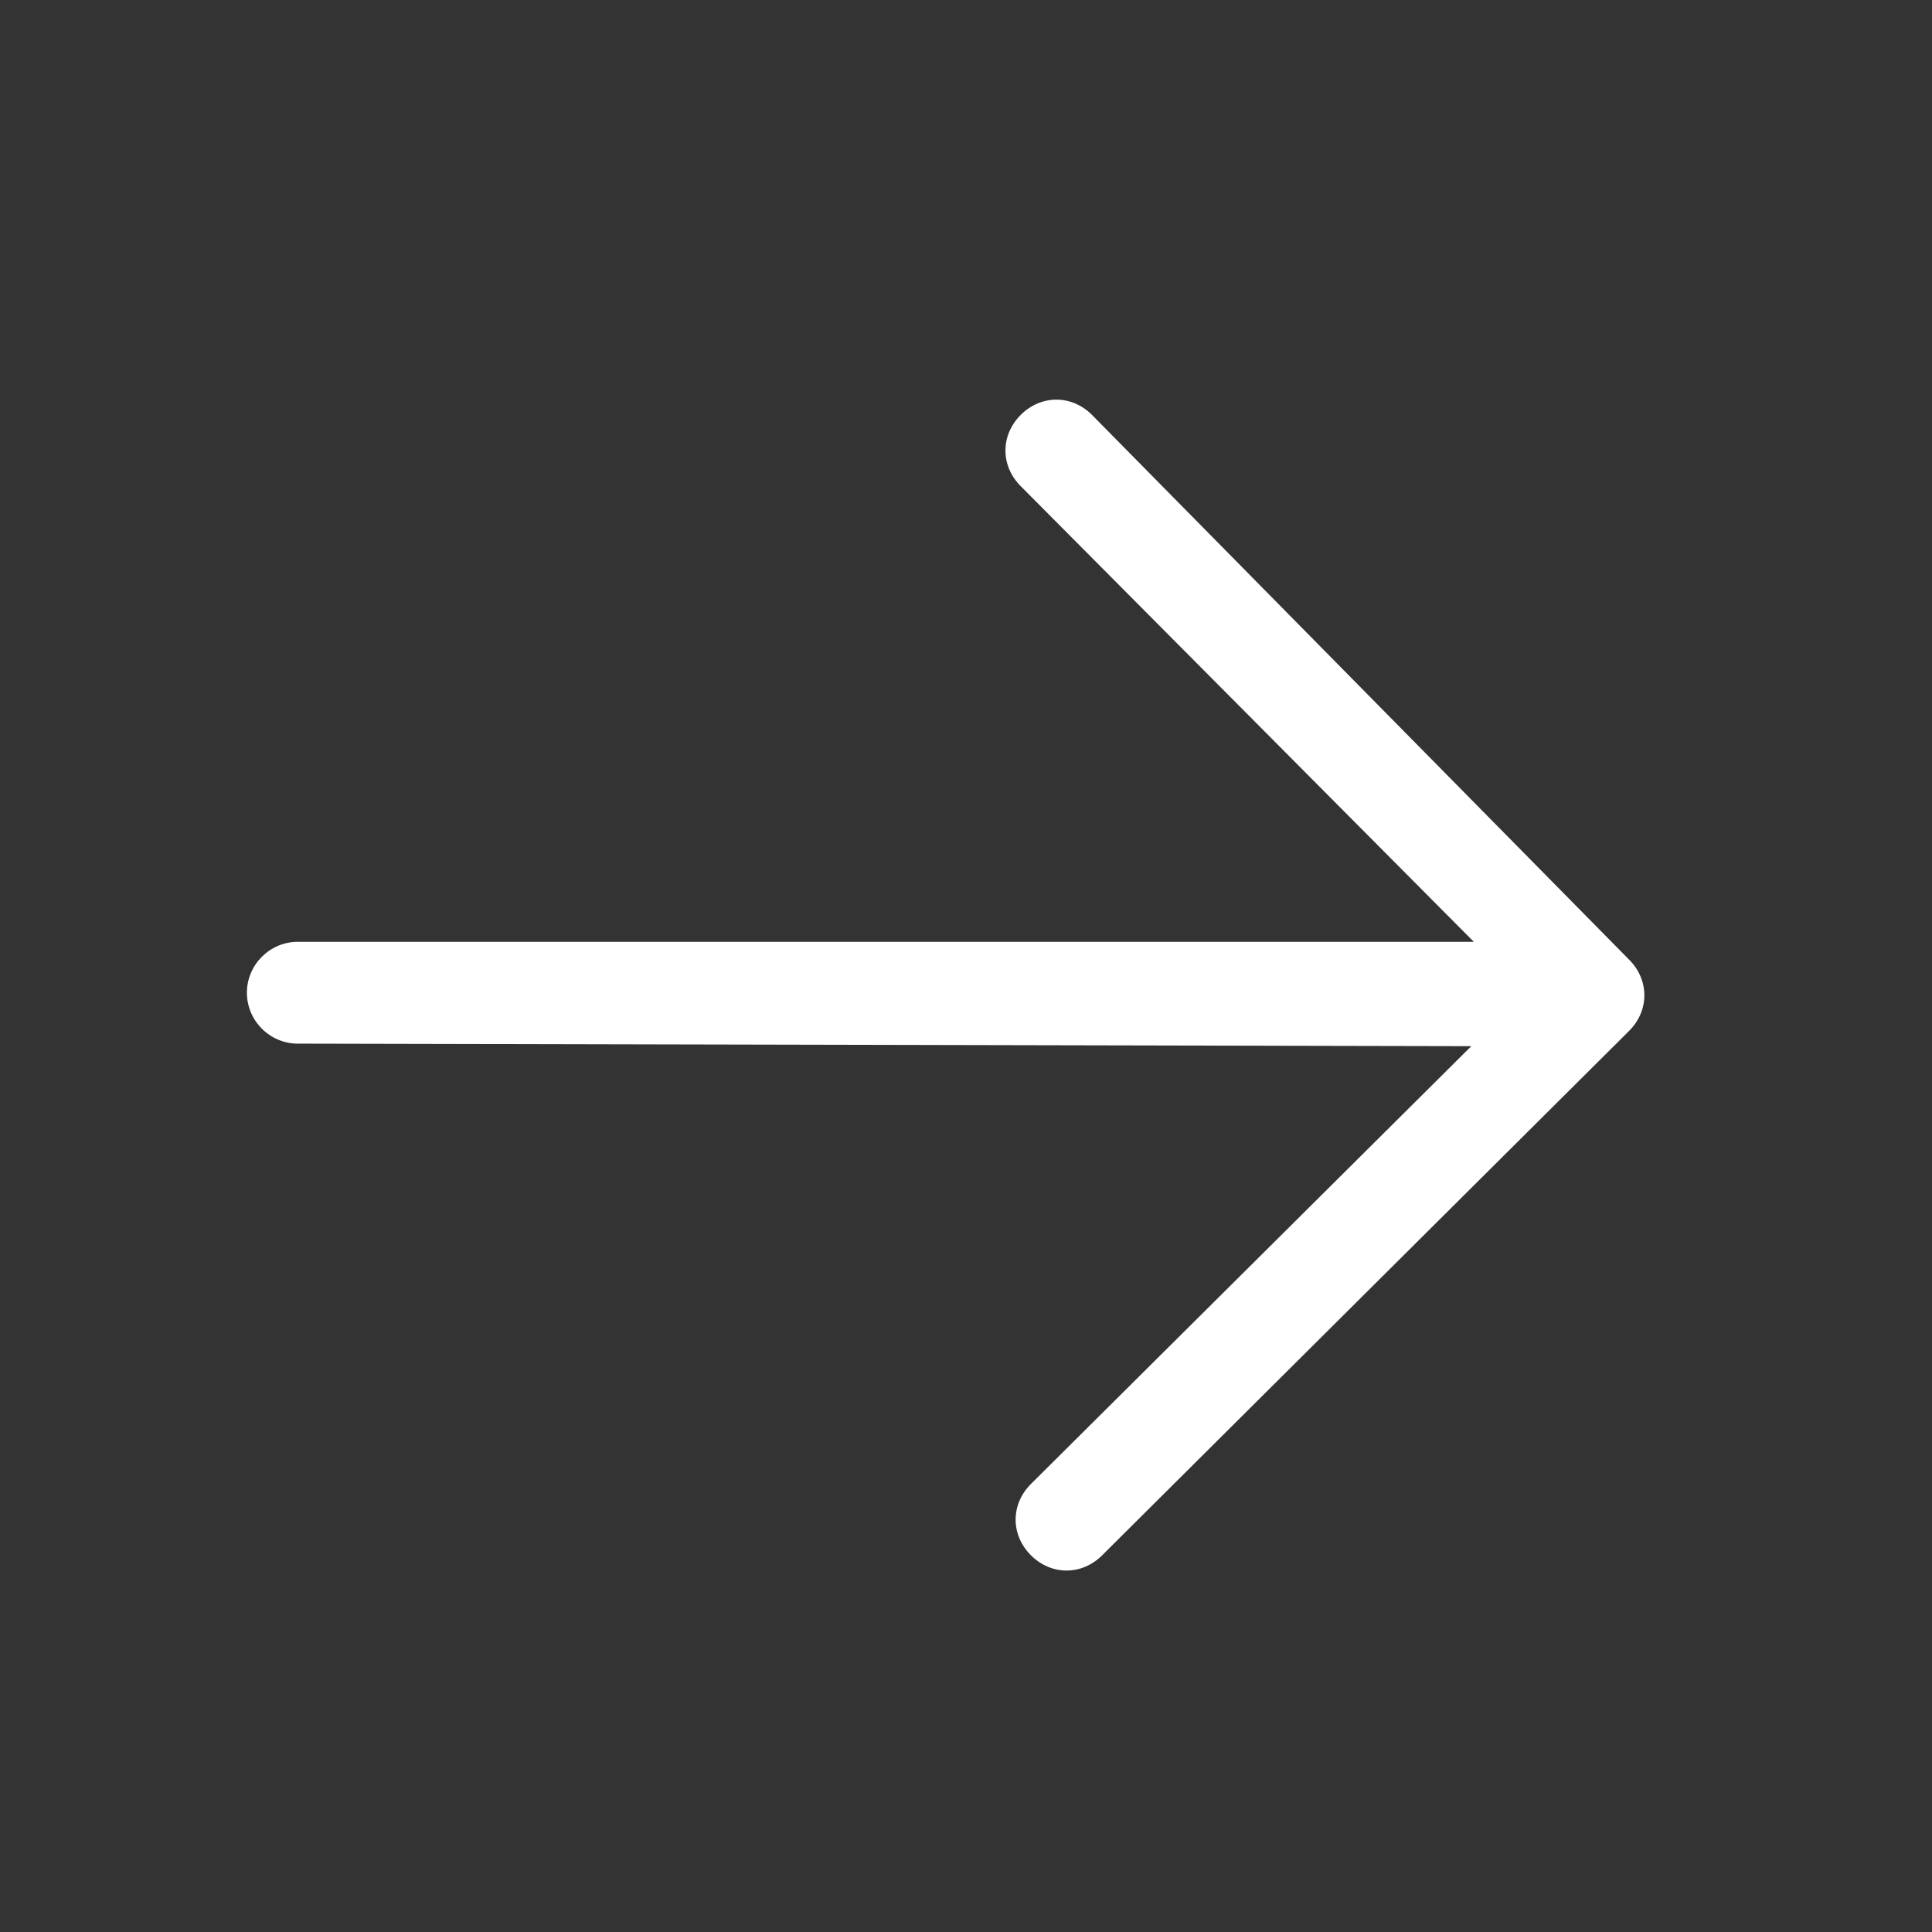 <?xml version="1.0" encoding="utf-8"?>
<!-- Generator: Adobe Illustrator 22.0.0, SVG Export Plug-In . SVG Version: 6.00 Build 0)  -->
<svg version="1.1" id="图层_1" xmlns="http://www.w3.org/2000/svg" xmlns:xlink="http://www.w3.org/1999/xlink" x="0px" y="0px"
	 viewBox="0 0 75.9 75.9" style="enable-background:new 0 0 75.9 75.9;" xml:space="preserve">
<rect x="0" y="0" width="75.9" height="75.9" fill="#333333" stroke="none"/>
<style type="text/css">
	.st0{fill:#FFFFFF;}
</style>
<g>
	<defs>
		<rect id="SVGID_1_" width="75.9" height="75.9"/>
	</defs>
	<clipPath id="SVGID_2_">
		<use xlink:href="#SVGID_1_"  style="overflow:visible;"/>
	</clipPath>
</g>
<g>
	<path class="st0" d="M57.8,41.1L40.5,58.3c-0.8,0.8-0.8,2,0,2.8c0.8,0.8,2,0.8,2.8,0L64,40.5c0.8-0.8,0.8-2,0-2.8L42.9,16.3
		c-0.8-0.8-2-0.8-2.8,0c-0.8,0.8-0.8,2,0,2.8l17.8,17.9l-46.2,0c-1.1,0-2,0.9-2,2c0,1.1,0.9,2,2,2L57.8,41.1L57.8,41.1z"/>
</g>
</svg>
